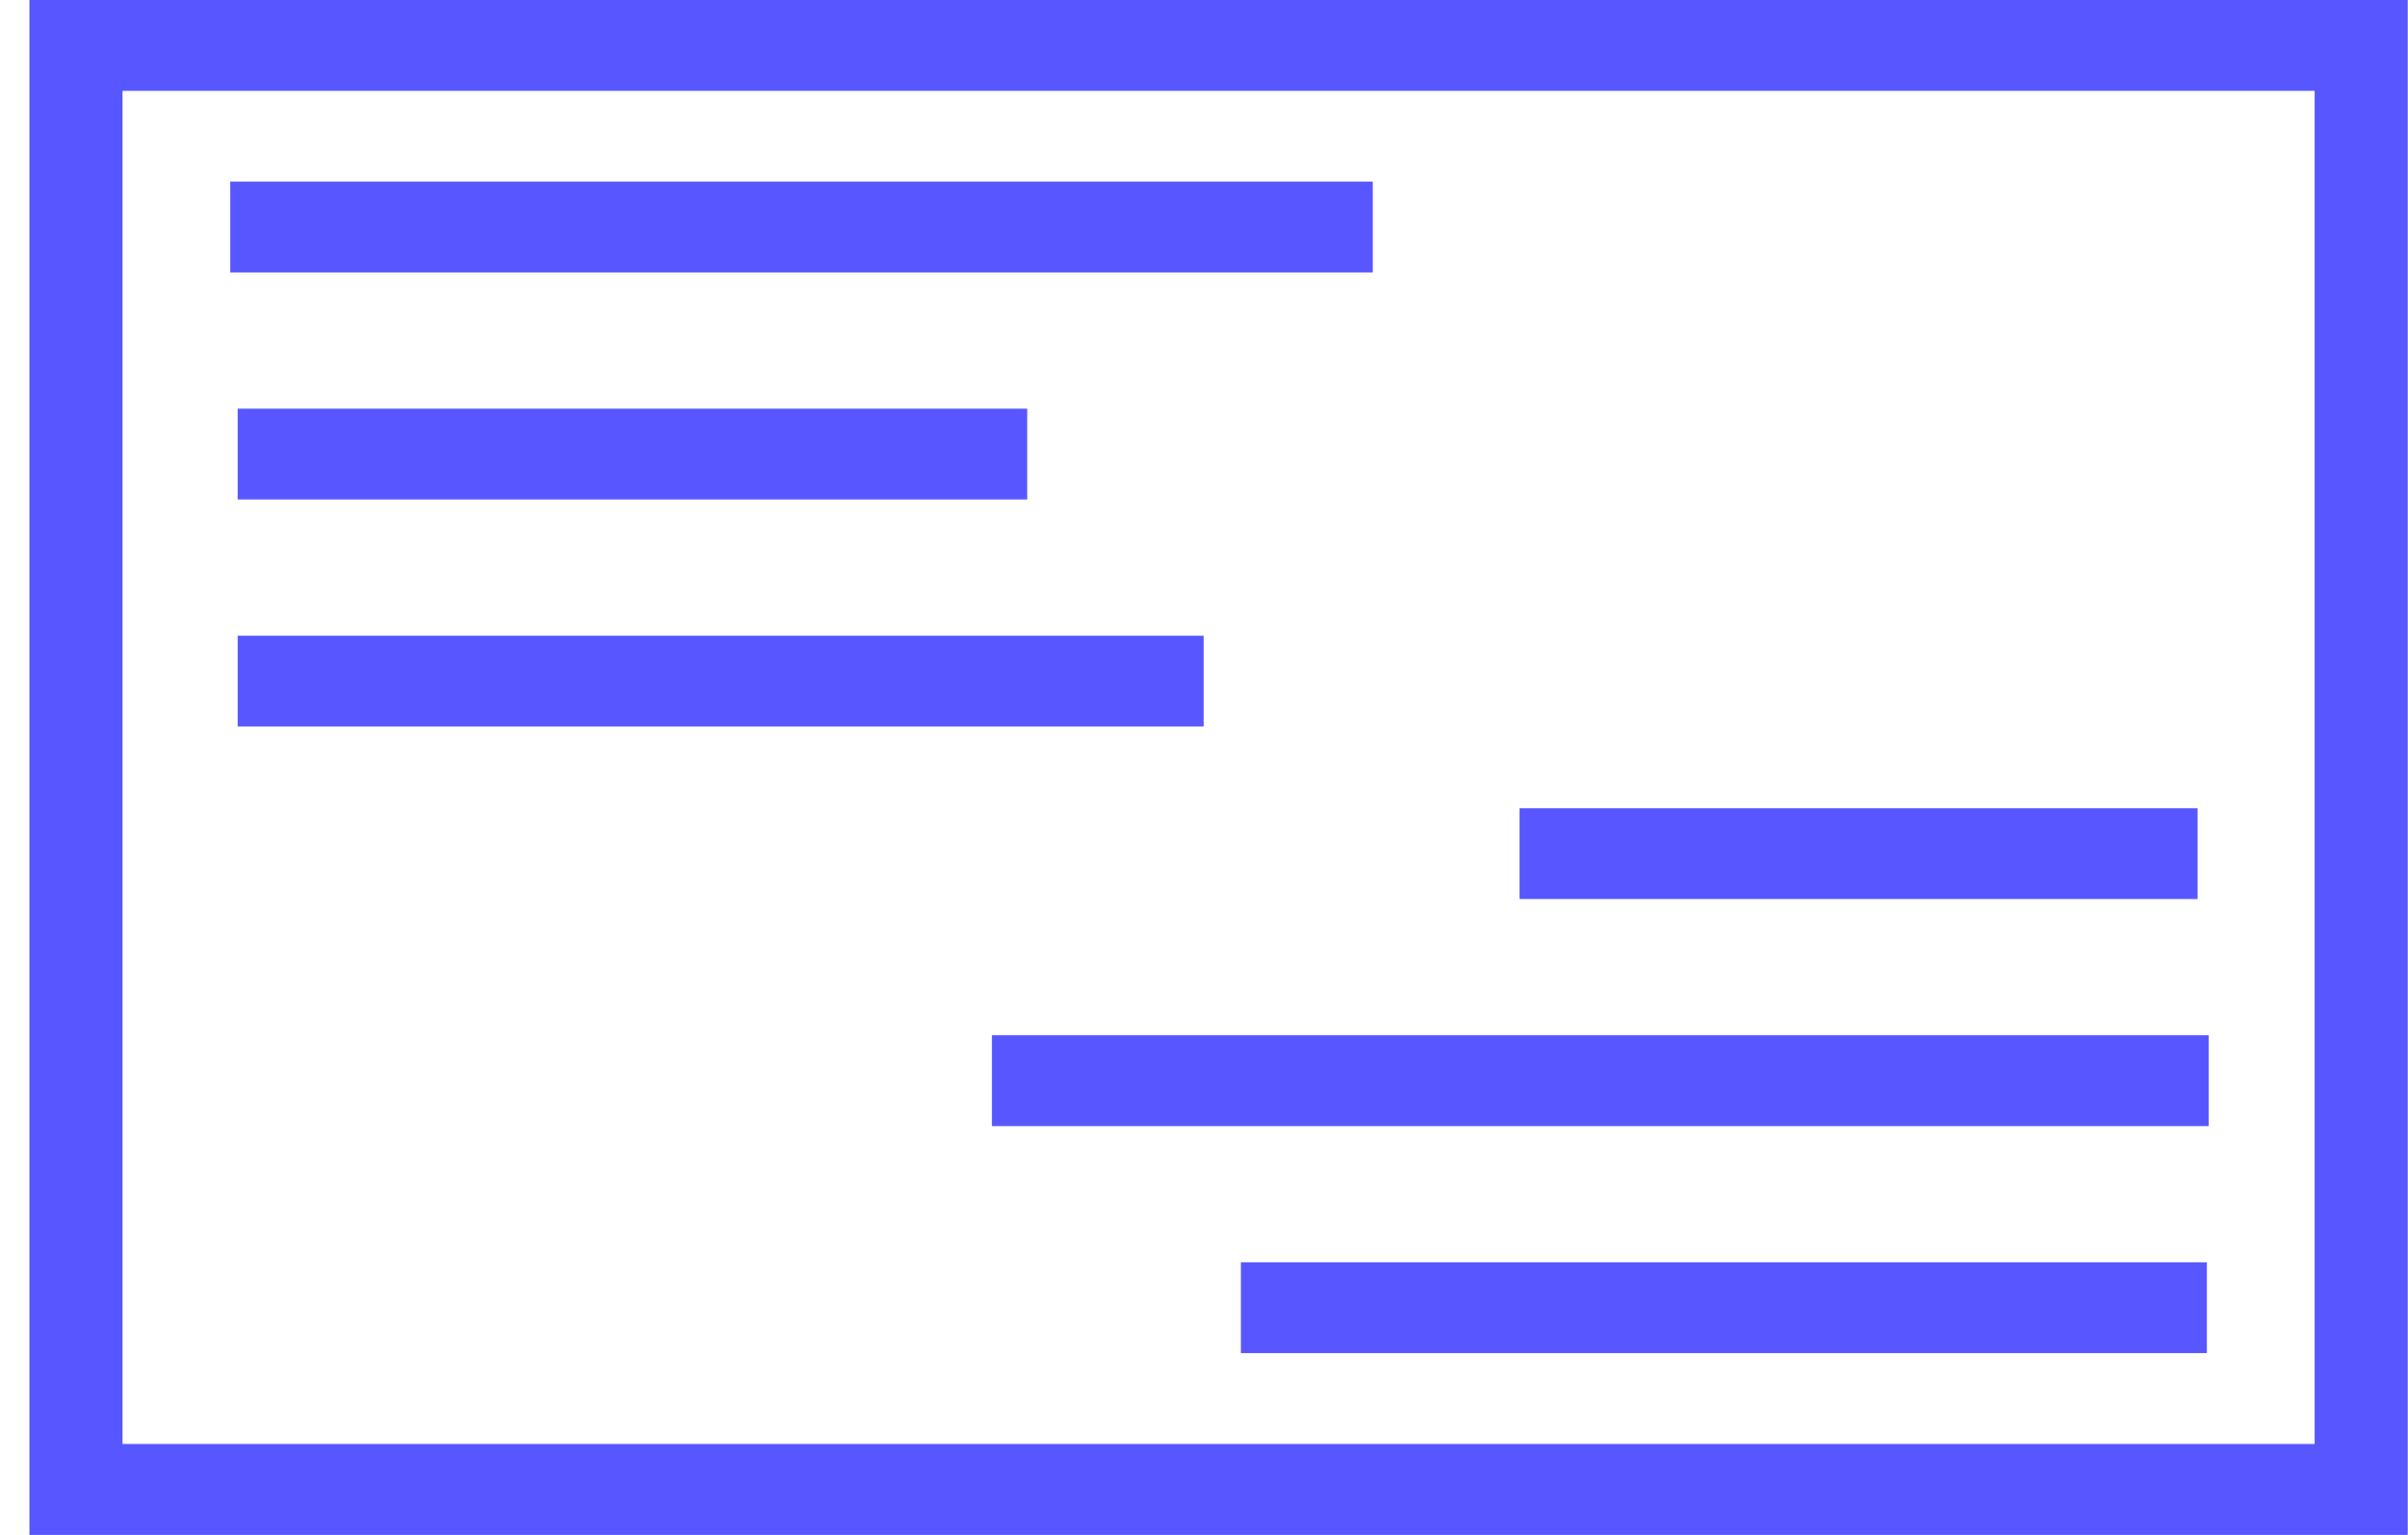 <?xml version="1.0" encoding="UTF-8"?> <svg xmlns="http://www.w3.org/2000/svg" width="80" height="51" viewBox="0 0 80 51" fill="none"><path d="M79.984 51H0.984V0H79.984V51ZM4.07 47.982H76.898V3.018H4.07V47.982Z" fill="#5857FF"></path><path d="M45.607 6.035H7.65V9.053H45.607V6.035Z" fill="#5857FF"></path><path d="M34.127 13.58H7.896V16.597H34.127V13.58Z" fill="#5857FF"></path><path d="M39.99 21.125H7.896V24.142H39.99V21.125Z" fill="#5857FF"></path><path d="M73.01 26.857H50.482V29.875H73.01V26.857Z" fill="#5857FF"></path><path d="M73.38 34.402H32.954V37.42H73.38V34.402Z" fill="#5857FF"></path><path d="M73.318 41.946H41.225V44.964H73.318V41.946Z" fill="#5857FF"></path><rect x="1.806" y="0.823" width="77.355" height="49.355" stroke="#5857FF" stroke-width="1.645"></rect></svg> 